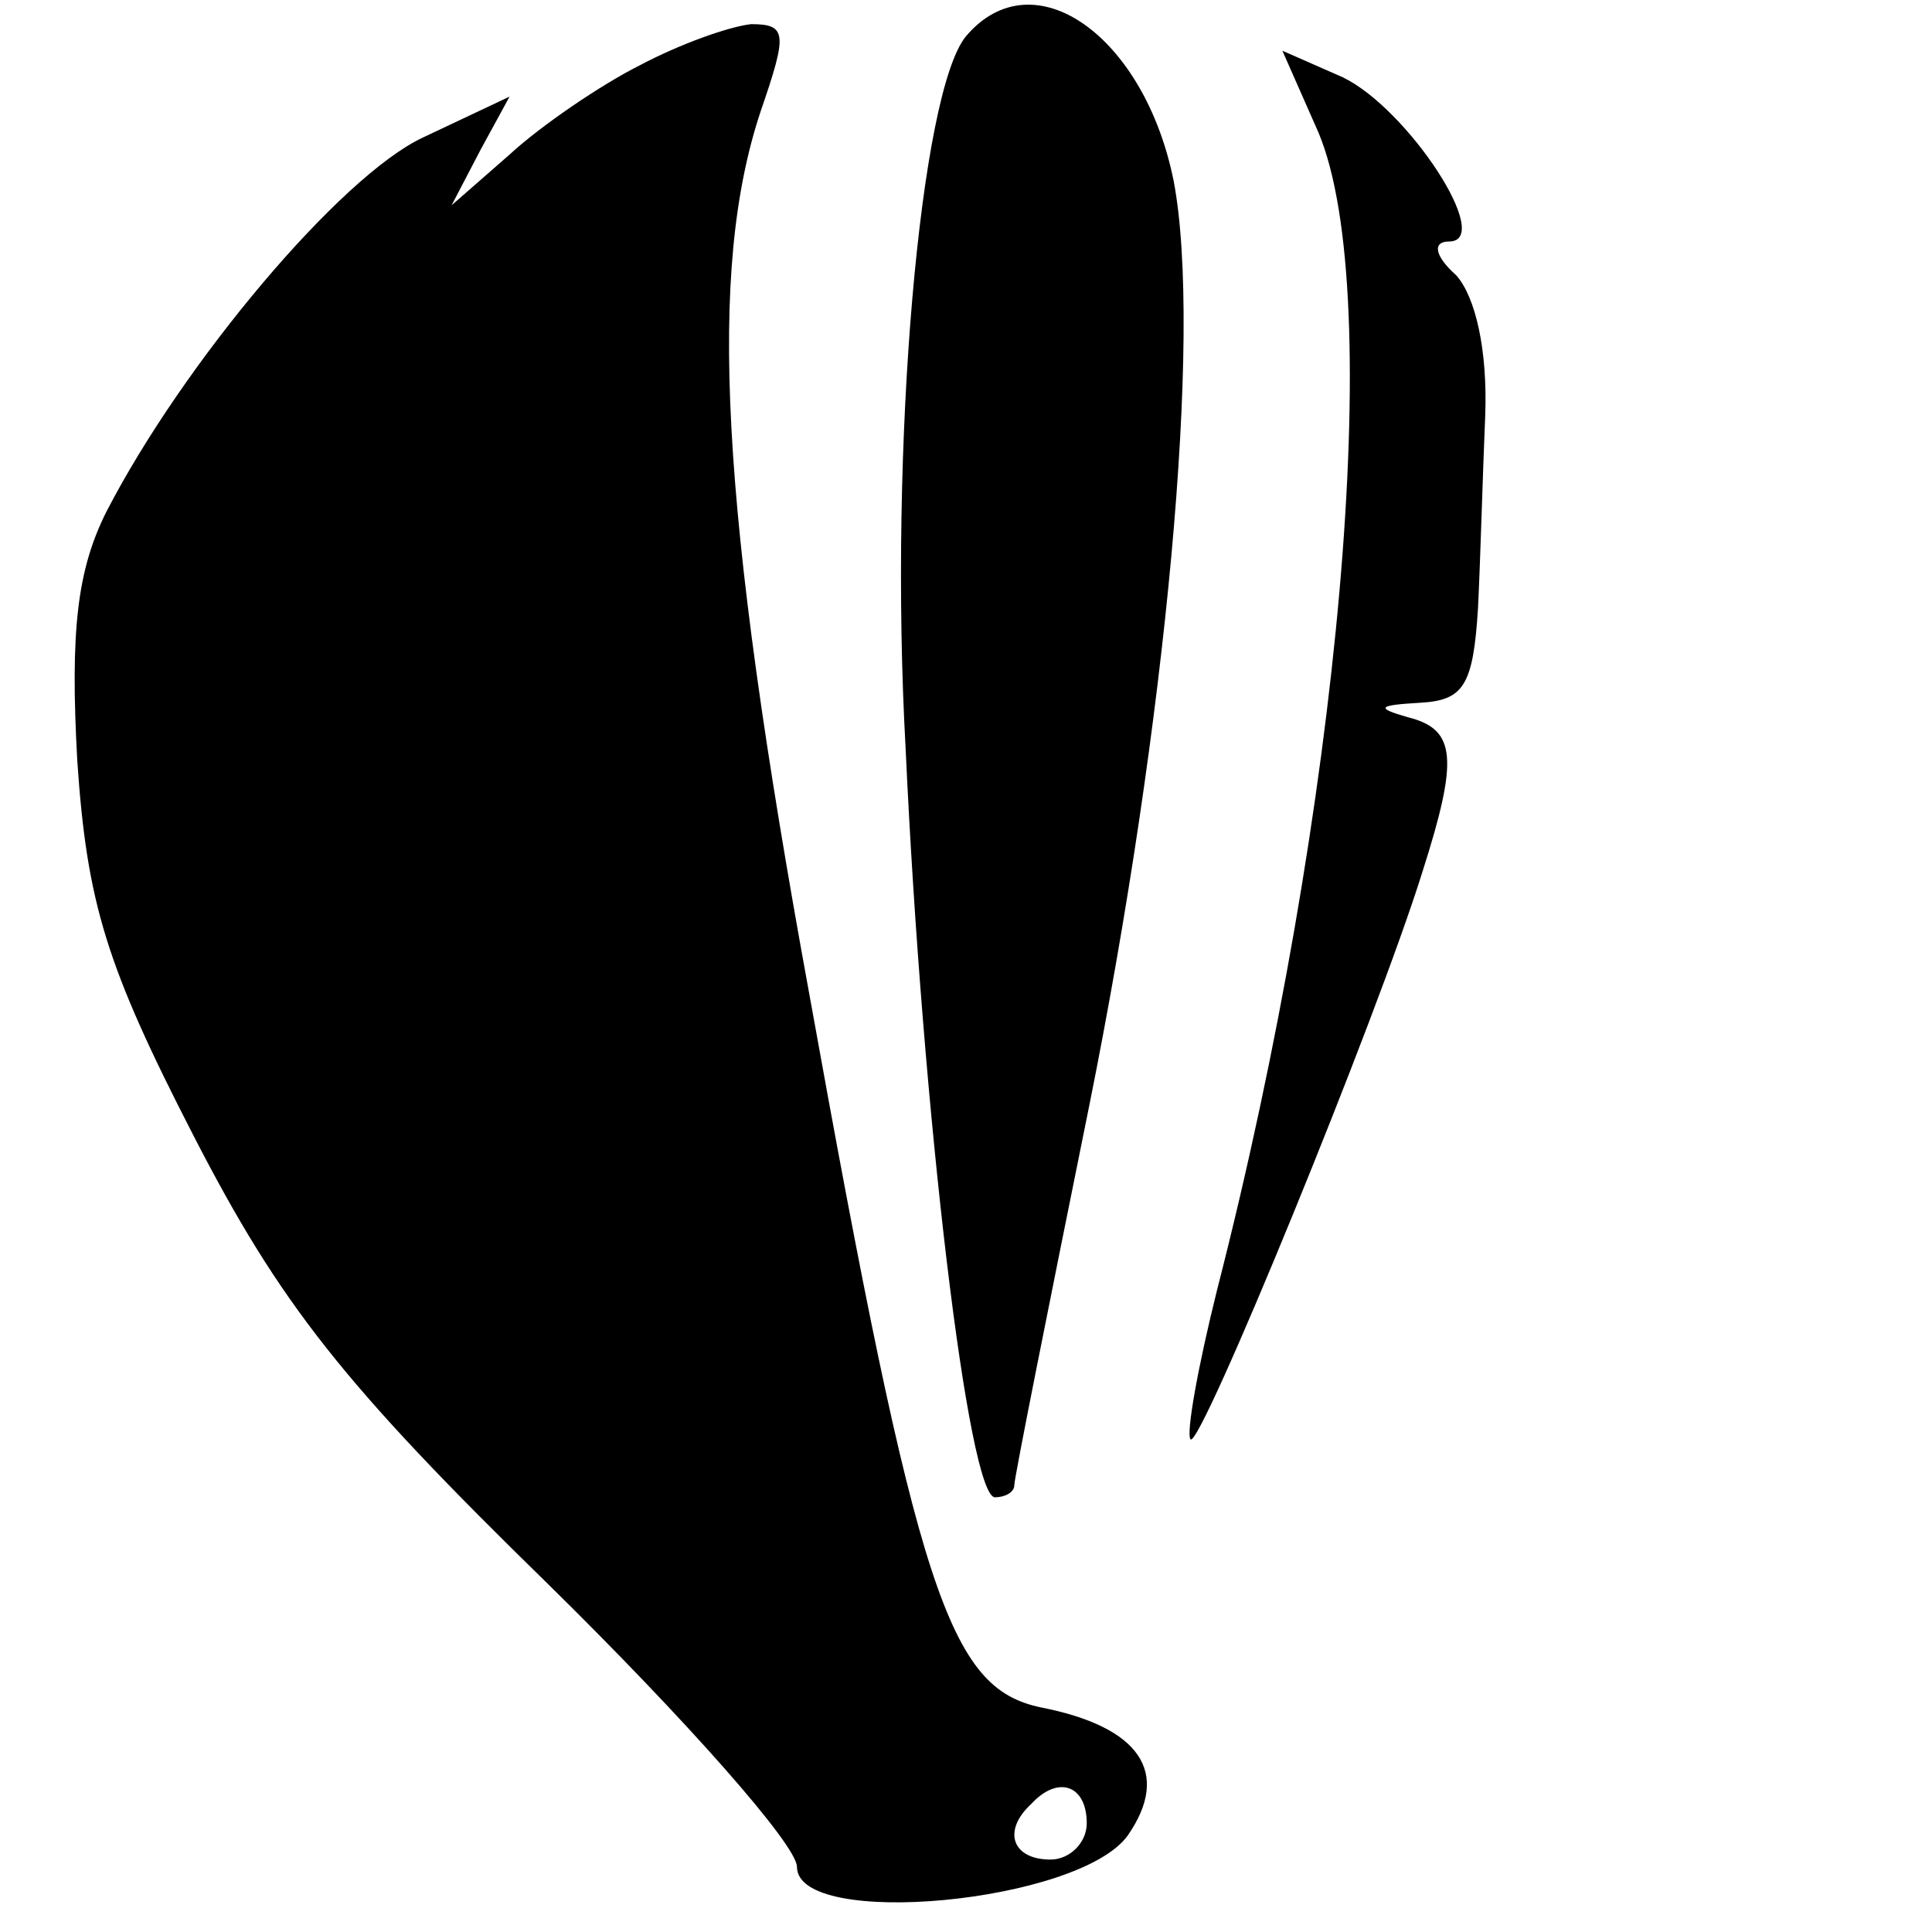 <?xml version="1.0" standalone="no"?>
<!DOCTYPE svg PUBLIC "-//W3C//DTD SVG 20010904//EN"
 "http://www.w3.org/TR/2001/REC-SVG-20010904/DTD/svg10.dtd">
<svg version="1.0" xmlns="http://www.w3.org/2000/svg"
 width="16pt" height="16pt" viewBox="0 0 16 16"
 preserveAspectRatio="xMidYMid meet">
<g transform="translate(0,16) scale(0.02,-0.02)"
fill="#000000" stroke="none">
<path d="M400 785 c-19 -23 -32 -169 -25 -295 7 -152 26 -310 37 -310 4 0 8 2
8 5 0 3 14 73 31 157 32 159 47 320 35 383 -12 60 -58 93 -86 60z"/>
<path d="M265 773 c-16 -8 -41 -25 -54 -37 l-24 -21 12 23 12 22 -36 -17 c-34
-16 -99 -93 -131 -155 -12 -24 -15 -49 -12 -103 4 -59 12 -85 48 -155 36 -70
62 -103 147 -186 57 -56 103 -108 103 -117 0 -26 117 -15 137 13 18 26 5 45
-36 53 -38 8 -51 46 -96 296 -37 202 -42 299 -20 365 11 32 11 36 -4 36 -9 -1
-29 -8 -46 -17z m185 -728 c0 -8 -7 -15 -15 -15 -16 0 -20 12 -8 23 11 12 23
8 23 -8z"/>
<path d="M546 745 c28 -67 9 -280 -42 -479 -8 -32 -13 -60 -11 -62 4 -4 77
174 96 235 15 47 14 59 -6 64 -14 4 -12 5 5 6 18 1 22 7 24 39 1 20 2 57 3 80
1 27 -4 49 -12 58 -9 8 -10 14 -3 14 19 0 -17 55 -44 68 l-25 11 15 -34z"/>
</g>
</svg>